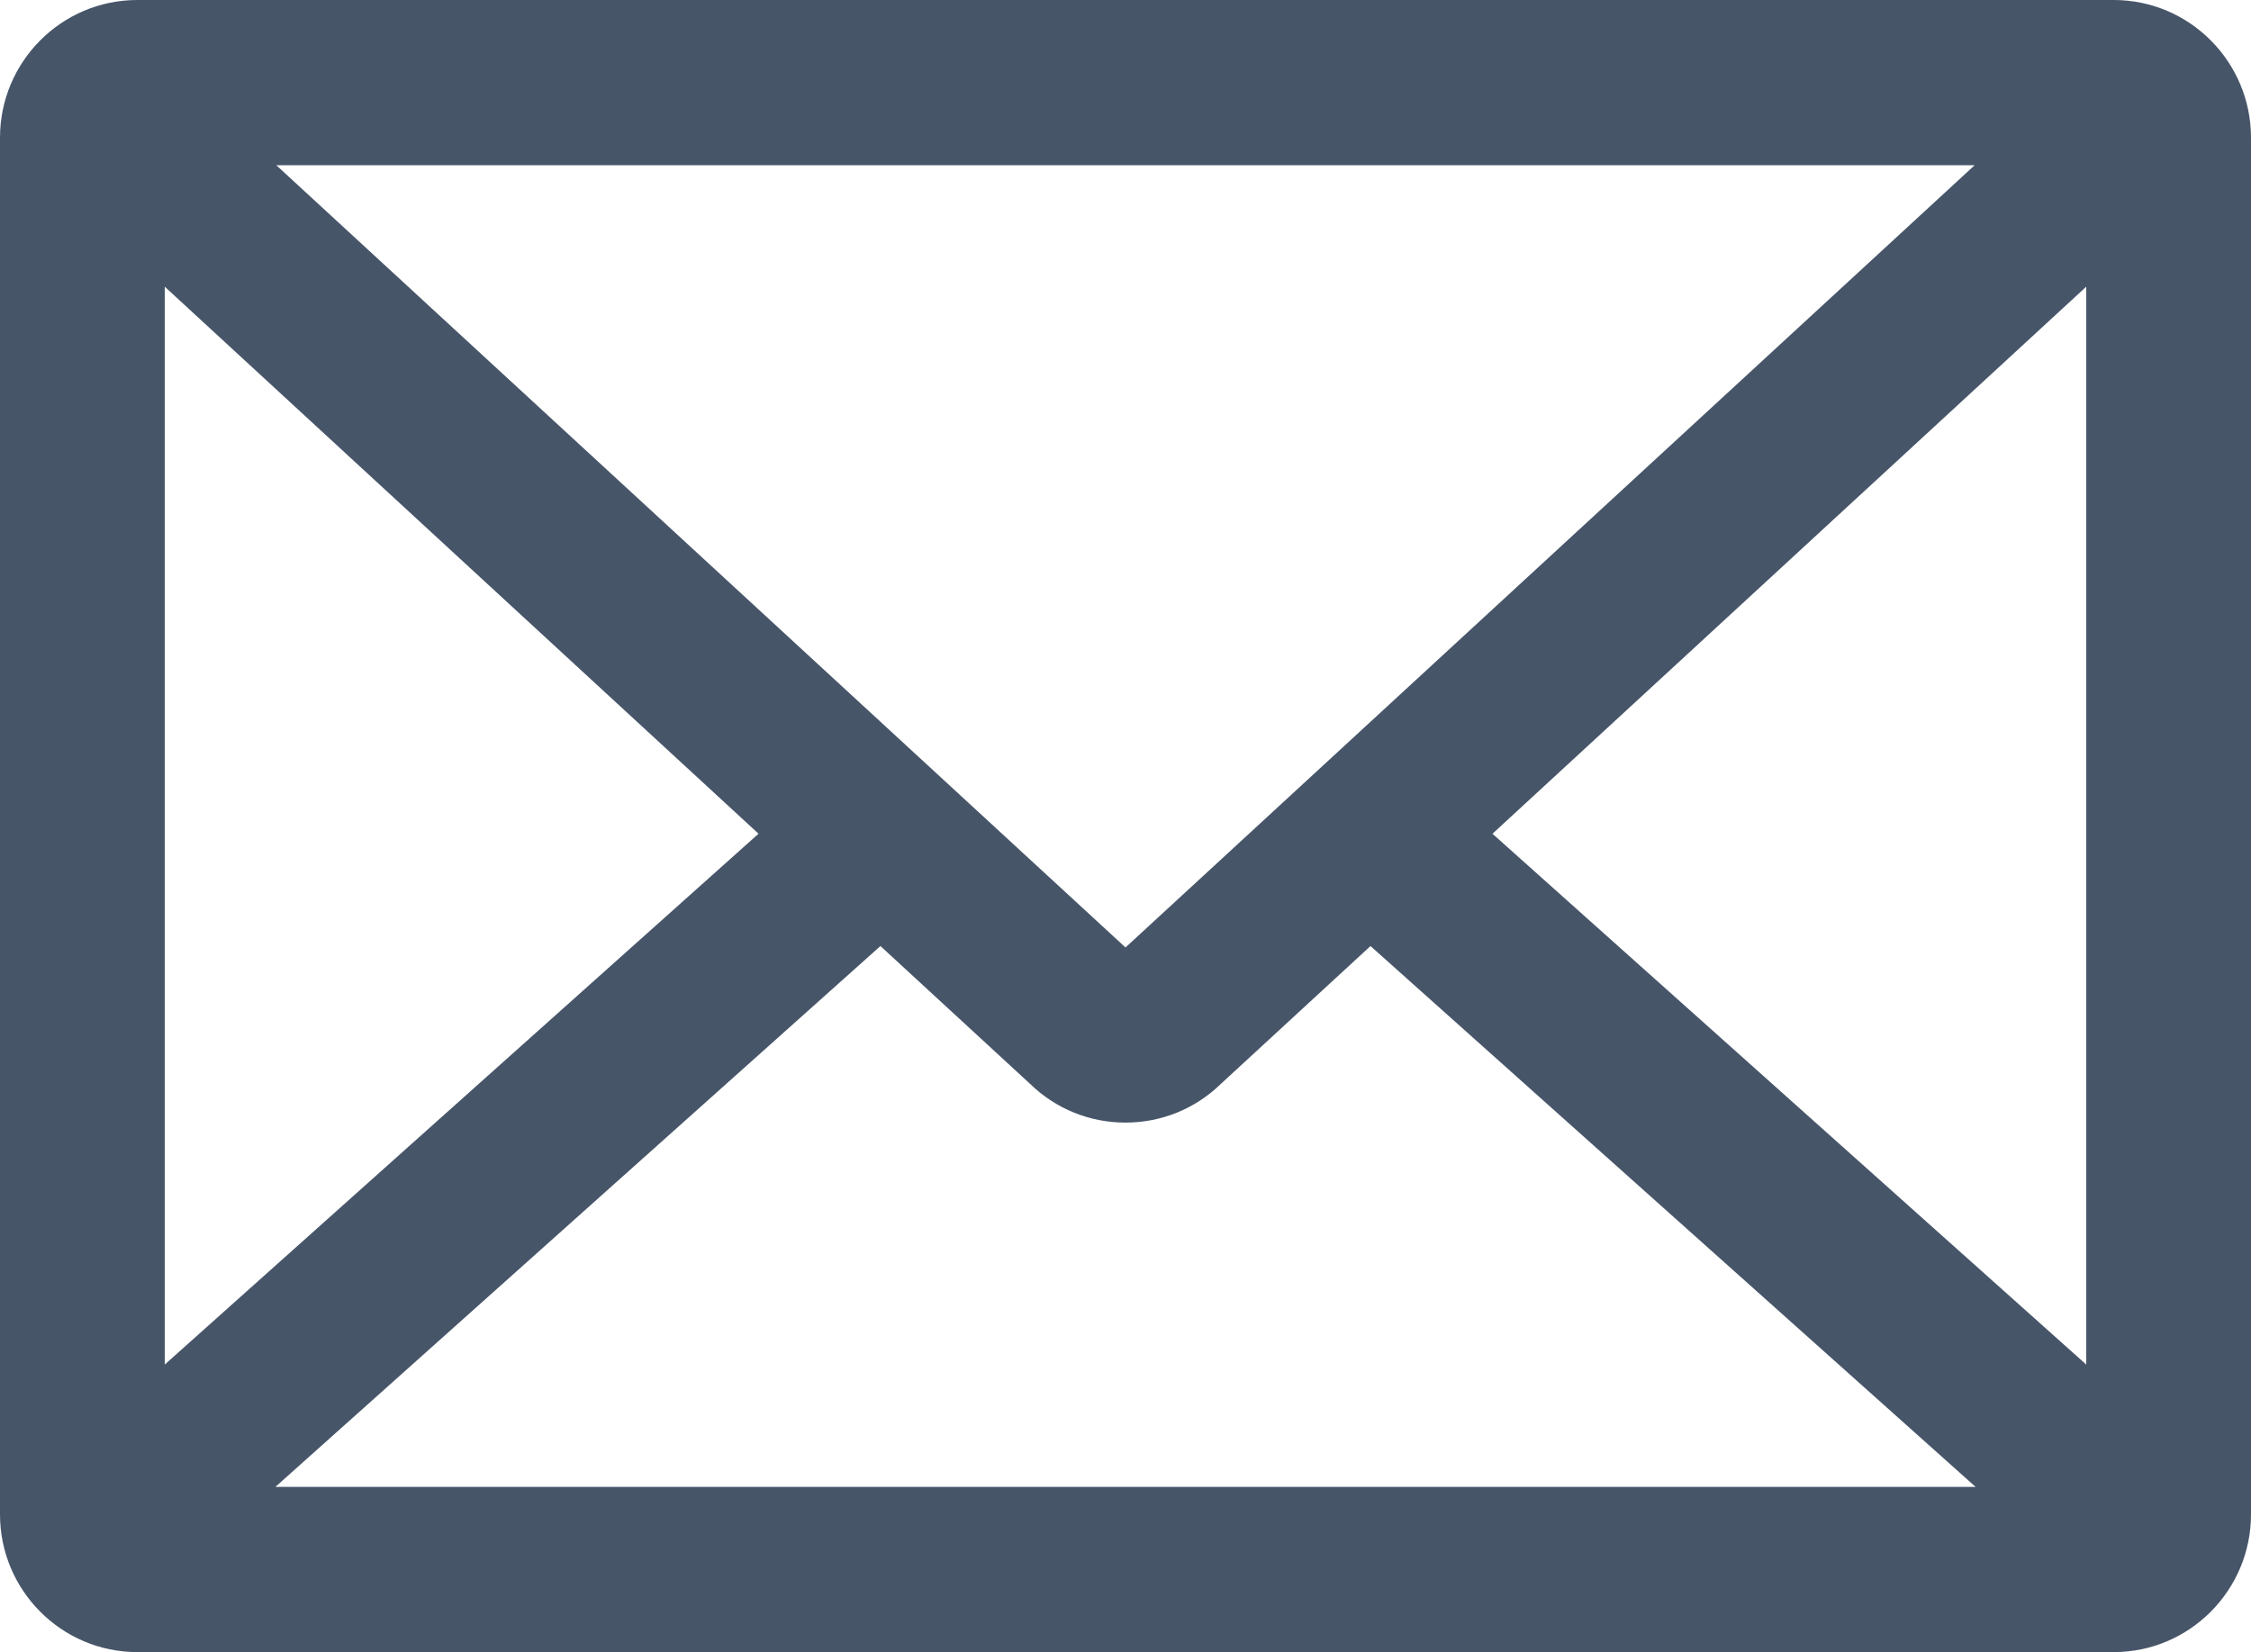 <?xml version="1.0" encoding="UTF-8"?>
<svg width="282px" height="207px" viewBox="0 0 282 207" version="1.1" xmlns="http://www.w3.org/2000/svg" xmlns:xlink="http://www.w3.org/1999/xlink">
    <title>email-2</title>
    <g id="Page-1" stroke="none" stroke-width="1" fill="none" fill-rule="evenodd">
        <g id="Twitter-(Square)" transform="translate(0, -33)" fill="#475569" fill-rule="nonzero">
            <g id="email-2" transform="translate(0, 33)">
                <path d="M264.804,0 L17.196,0 C7.714,0 0,7.738 0,17.251 L0,189.749 C0,199.261 7.714,207 17.196,207 L264.804,207 C274.286,207 282,199.262 282,189.749 L282,17.251 C282,7.739 274.286,0 264.804,0 Z M141,118.713 L34.62,20.706 L247.374,20.706 L141,118.713 Z M95.027,104.461 L20.639,170.974 L20.639,35.921 L95.027,104.461 Z M110.3,118.535 L129.031,135.791 C132.255,138.931 136.492,140.655 140.997,140.655 C145.502,140.655 149.743,138.931 152.964,135.791 L171.692,118.535 L247.498,186.301 L34.502,186.301 L110.3,118.535 Z M186.972,104.466 L261.36,35.919 L261.36,170.972 L186.972,104.466 Z" id="Shape"></path>
            </g>
        </g>
    </g>
</svg>